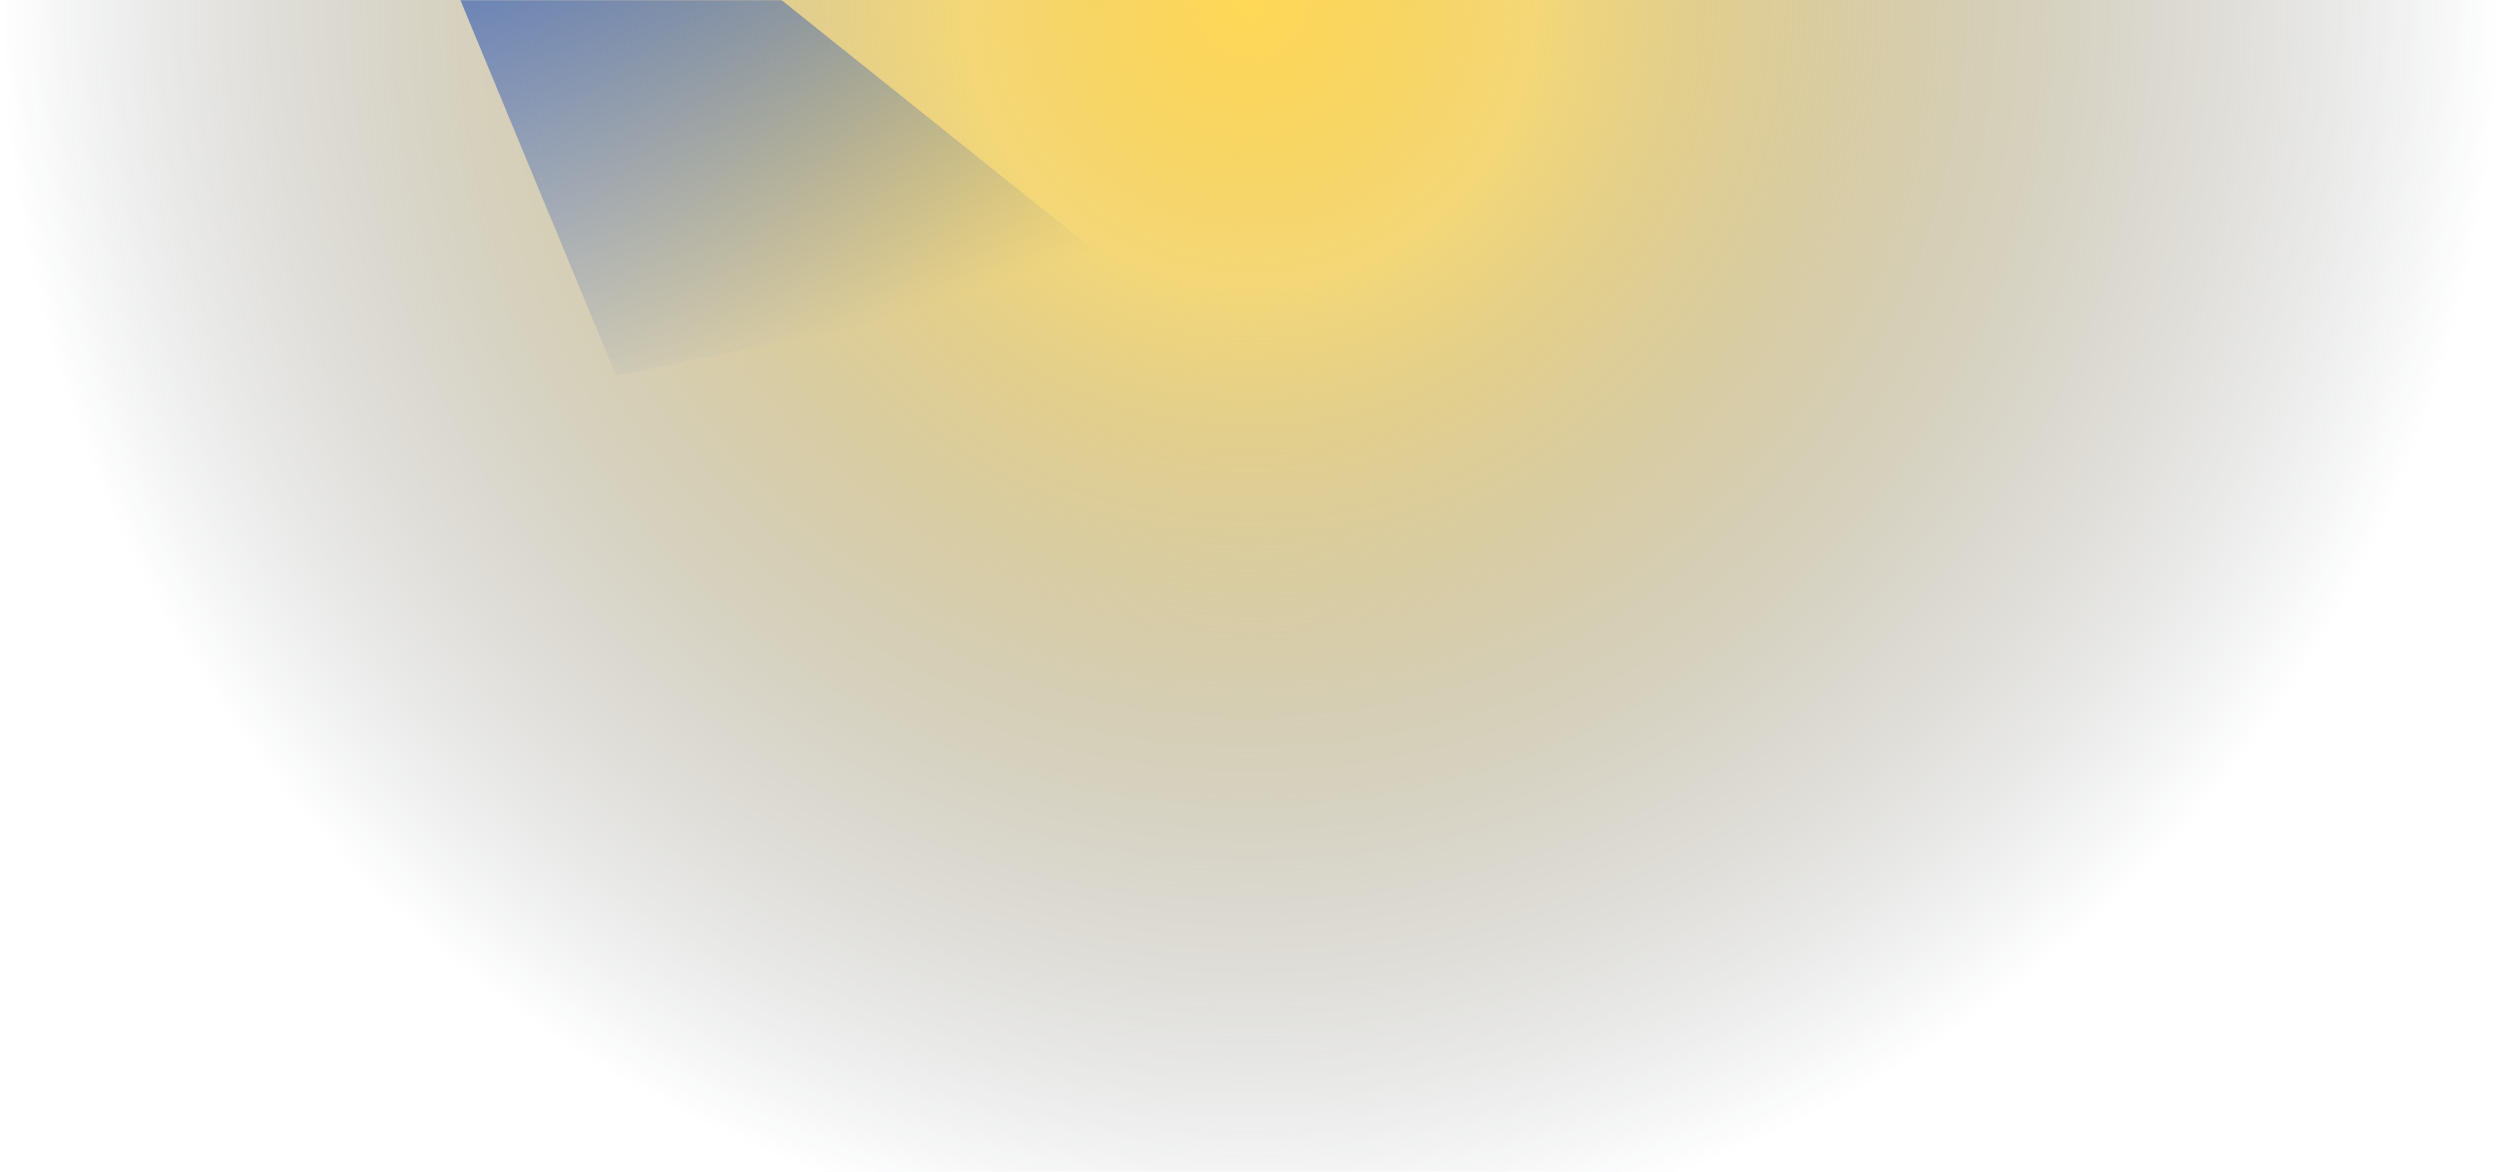 <svg xmlns="http://www.w3.org/2000/svg" xmlns:xlink="http://www.w3.org/1999/xlink" width="1404" height="658">
    <defs>
        <path id="a" d="M0 0h2324v658H0z" />
        <path id="b" d="M0 0h2324v658H0z" />
        <radialGradient id="c" cx="50%" cy="0%" r="106.751%" fx="50%" fy="0%"
            gradientTransform="matrix(0 1 -.283 0 .5 -.5)">
            <stop offset="0%" stop-color="#ffd857" />
            <stop offset="22.35%" stop-color="#eec12a" stop-opacity=".64" />
            <stop offset="100%" stop-color="#0F172A" stop-opacity="0" />
        </radialGradient>
        <linearGradient id="d" x1="19.609%" x2="50%" y1="14.544%" y2="100%">
            <stop offset="0%" stop-color="#2d57b1" />
            <stop offset="100%" stop-color="#2d57b1" stop-opacity="0" />
        </linearGradient>
        <filter id="e" width="165.1%" height="170.3%" x="-32.5%" y="-35.1%" filterUnits="objectBoundingBox">
            <feGaussianBlur in="SourceGraphic" stdDeviation="50" />
        </filter>
    </defs>
    <g fill="none" fill-rule="evenodd" transform="translate(-460)">
        <mask id="f" fill="#fff">
            <use xlink:href="#b" />
        </mask>
        <use xlink:href="#b" fill="url(#c)" />
        <path fill="url(#d)" d="m629-216 461 369-284 58z" filter="url(#e)" mask="url(#f)" />
    </g>
</svg>